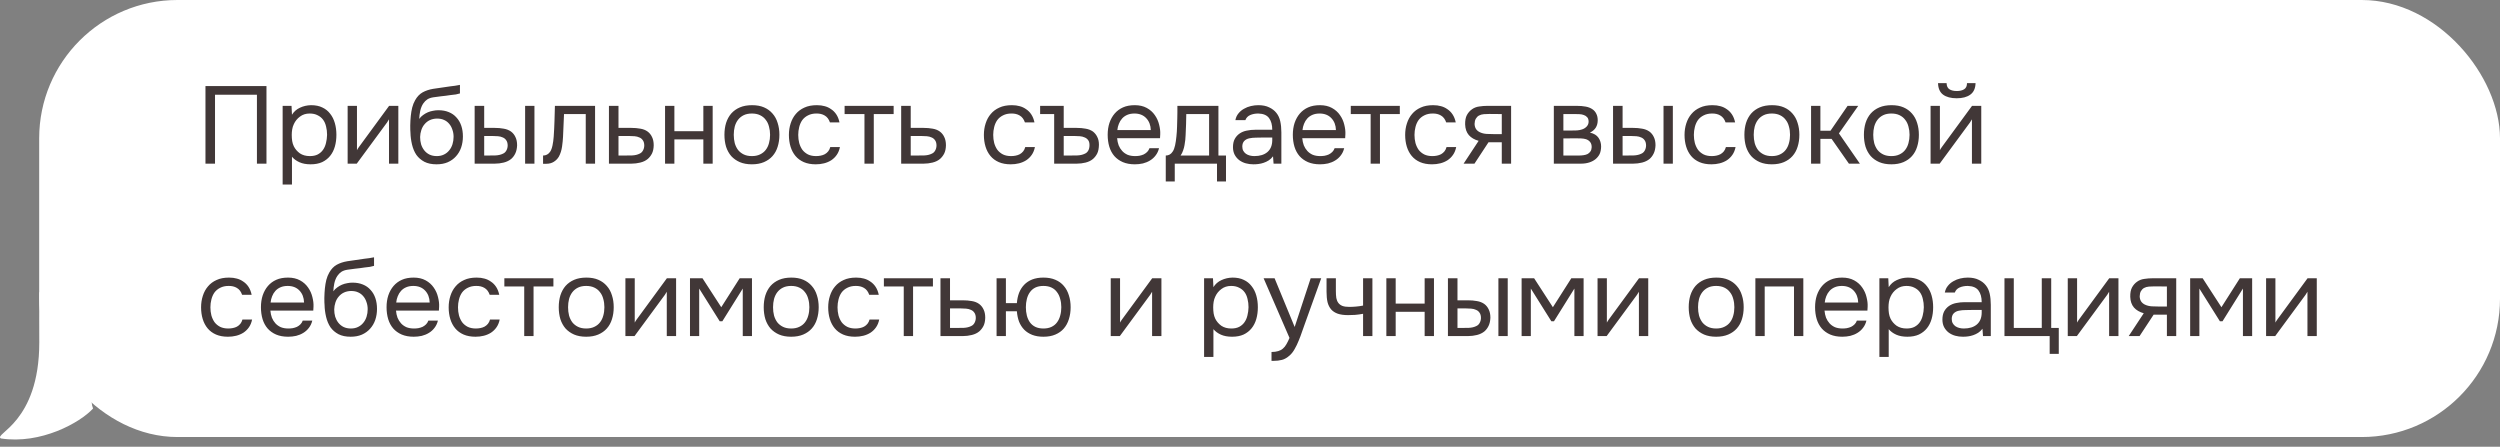 <?xml version="1.0" encoding="UTF-8"?> <svg xmlns="http://www.w3.org/2000/svg" width="319" height="57" viewBox="0 0 319 57" fill="none"><rect x="0" y="0" width="319" height="57" fill="#808080" stroke="none"/><path d="M0.11 55.946C5.209 56.73 10.242 53.923 11.876 52.125C10.191 48.109 20.59 38.354 13.727 38.353C12.14 38.353 10.784 34.196 5.013 37.317C4.992 38.579 5.013 42.946 5.013 43.69C5.013 53.984 -0.87 55.354 0.11 55.946Z" fill="white"></path><rect x="5" width="314" height="55.765" rx="17.648" fill="white"></rect><path d="M34.002 20.883H32.784V12.091H27.436V20.883H26.218V10.985H34.002V20.883ZM37.255 23.543H36.065V13.505H37.199L37.255 14.639C37.507 14.237 37.847 13.939 38.277 13.743C38.715 13.537 39.187 13.43 39.691 13.421C40.26 13.421 40.741 13.519 41.133 13.715C41.534 13.901 41.865 14.167 42.127 14.513C42.397 14.849 42.598 15.25 42.729 15.717C42.859 16.174 42.925 16.669 42.925 17.201C42.925 17.742 42.859 18.241 42.729 18.699C42.598 19.156 42.397 19.553 42.127 19.889C41.856 20.225 41.515 20.491 41.105 20.687C40.694 20.873 40.204 20.967 39.635 20.967C39.075 20.967 38.599 20.878 38.207 20.701C37.815 20.523 37.497 20.29 37.255 20.001V23.543ZM39.537 19.917C39.938 19.917 40.274 19.847 40.545 19.707C40.825 19.557 41.049 19.361 41.217 19.119C41.394 18.867 41.52 18.577 41.595 18.251C41.679 17.924 41.725 17.574 41.735 17.201C41.735 16.827 41.693 16.477 41.609 16.151C41.534 15.815 41.408 15.525 41.231 15.283C41.053 15.04 40.82 14.849 40.531 14.709C40.251 14.559 39.91 14.485 39.509 14.485C39.033 14.485 38.622 14.615 38.277 14.877C37.931 15.129 37.67 15.451 37.493 15.843C37.39 16.057 37.32 16.281 37.283 16.515C37.245 16.739 37.227 16.972 37.227 17.215C37.227 17.495 37.245 17.756 37.283 17.999C37.32 18.232 37.39 18.456 37.493 18.671C37.67 19.025 37.927 19.324 38.263 19.567C38.608 19.8 39.033 19.917 39.537 19.917ZM45.521 20.883H44.359V13.505H45.549V19.161C45.614 19.03 45.703 18.89 45.815 18.741C45.927 18.582 46.016 18.461 46.081 18.377L49.651 13.505H50.827V20.883H49.637V15.227C49.562 15.367 49.478 15.502 49.385 15.633C49.301 15.754 49.222 15.861 49.147 15.955L45.521 20.883ZM53.495 15.171C53.635 14.975 53.798 14.811 53.985 14.681C54.172 14.541 54.372 14.424 54.587 14.331C54.811 14.237 55.035 14.172 55.259 14.135C55.492 14.088 55.716 14.065 55.931 14.065C56.435 14.065 56.878 14.144 57.261 14.303C57.653 14.461 57.98 14.69 58.241 14.989C58.512 15.278 58.717 15.628 58.857 16.039C58.997 16.449 59.067 16.907 59.067 17.411C59.067 17.915 58.992 18.386 58.843 18.825C58.694 19.254 58.474 19.627 58.185 19.945C57.905 20.262 57.555 20.514 57.135 20.701C56.724 20.878 56.248 20.967 55.707 20.967C55.091 20.967 54.573 20.859 54.153 20.645C53.733 20.421 53.392 20.127 53.131 19.763C52.879 19.389 52.692 18.946 52.571 18.433C52.45 17.919 52.384 17.415 52.375 16.921C52.356 16.771 52.347 16.473 52.347 16.025C52.356 15.567 52.38 15.157 52.417 14.793C52.454 14.419 52.515 14.06 52.599 13.715C52.692 13.36 52.818 13.047 52.977 12.777C53.229 12.329 53.546 11.997 53.929 11.783C54.321 11.568 54.769 11.419 55.273 11.335C55.432 11.307 55.786 11.255 56.337 11.181C56.897 11.097 57.28 11.041 57.485 11.013C57.662 10.994 57.854 10.971 58.059 10.943C58.274 10.905 58.484 10.868 58.689 10.831V11.923C58.549 11.969 58.376 12.011 58.171 12.049C57.966 12.077 57.732 12.105 57.471 12.133C57.284 12.161 57.088 12.189 56.883 12.217C56.687 12.235 56.482 12.259 56.267 12.287C56.062 12.305 55.744 12.347 55.315 12.413C54.998 12.459 54.736 12.548 54.531 12.679C54.335 12.809 54.162 12.982 54.013 13.197C53.836 13.458 53.705 13.775 53.621 14.149C53.546 14.513 53.504 14.853 53.495 15.171ZM55.735 19.917C56.08 19.917 56.384 19.851 56.645 19.721C56.916 19.59 57.14 19.413 57.317 19.189C57.504 18.965 57.644 18.703 57.737 18.405C57.83 18.106 57.877 17.789 57.877 17.453C57.877 17.126 57.826 16.823 57.723 16.543C57.63 16.253 57.494 16.006 57.317 15.801C57.14 15.586 56.925 15.423 56.673 15.311C56.421 15.189 56.113 15.129 55.749 15.129C55.413 15.138 55.114 15.203 54.853 15.325C54.592 15.446 54.368 15.619 54.181 15.843C53.994 16.057 53.854 16.309 53.761 16.599C53.668 16.879 53.616 17.173 53.607 17.481C53.607 17.807 53.649 18.12 53.733 18.419C53.826 18.708 53.962 18.965 54.139 19.189C54.316 19.413 54.536 19.59 54.797 19.721C55.068 19.851 55.38 19.917 55.735 19.917ZM60.565 13.505H61.783V16.319H63.113C63.533 16.319 63.916 16.351 64.261 16.417C64.616 16.473 64.929 16.594 65.199 16.781C65.451 16.967 65.643 17.205 65.773 17.495C65.913 17.775 65.983 18.125 65.983 18.545C65.965 18.965 65.885 19.315 65.745 19.595C65.615 19.865 65.442 20.094 65.227 20.281C64.966 20.495 64.649 20.649 64.275 20.743C63.902 20.836 63.519 20.883 63.127 20.883H60.565V13.505ZM67.005 20.883V13.505H68.195V20.883H67.005ZM62.175 19.847C62.53 19.847 62.885 19.842 63.239 19.833C63.603 19.814 63.916 19.739 64.177 19.609C64.355 19.534 64.495 19.408 64.597 19.231C64.709 19.044 64.77 18.829 64.779 18.587C64.779 18.297 64.719 18.069 64.597 17.901C64.485 17.733 64.336 17.611 64.149 17.537C63.972 17.453 63.771 17.401 63.547 17.383C63.323 17.364 63.104 17.355 62.889 17.355H61.783V19.847H62.175ZM70.653 17.425C70.7 16.753 70.733 16.099 70.751 15.465C70.779 14.83 70.798 14.177 70.807 13.505H75.931V20.883H74.741V14.555H71.969L71.843 17.453C71.825 17.826 71.783 18.246 71.717 18.713C71.652 19.179 71.517 19.604 71.311 19.987C71.153 20.257 70.938 20.477 70.667 20.645C70.397 20.813 70.084 20.897 69.729 20.897H69.295V19.847C69.669 19.847 69.967 19.688 70.191 19.371C70.322 19.184 70.425 18.913 70.499 18.559C70.574 18.204 70.625 17.826 70.653 17.425ZM77.701 13.505H78.919V16.319H80.543C80.963 16.319 81.351 16.351 81.705 16.417C82.06 16.473 82.368 16.594 82.629 16.781C82.881 16.967 83.073 17.205 83.203 17.495C83.343 17.775 83.413 18.125 83.413 18.545C83.404 18.965 83.329 19.315 83.189 19.595C83.049 19.865 82.872 20.094 82.657 20.281C82.405 20.495 82.088 20.649 81.705 20.743C81.332 20.836 80.949 20.883 80.557 20.883H77.701V13.505ZM79.619 19.847C79.974 19.847 80.329 19.842 80.683 19.833C81.038 19.814 81.346 19.739 81.607 19.609C81.785 19.534 81.925 19.408 82.027 19.231C82.139 19.044 82.2 18.829 82.209 18.587C82.209 18.297 82.149 18.069 82.027 17.901C81.915 17.733 81.766 17.611 81.579 17.537C81.402 17.453 81.201 17.401 80.977 17.383C80.753 17.364 80.534 17.355 80.319 17.355H78.919V19.847H79.619ZM84.861 20.883V13.505H86.051V16.739H89.747V13.505H90.937V20.883H89.747V17.789H86.051V20.883H84.861ZM95.966 13.421C96.554 13.421 97.063 13.514 97.492 13.701C97.921 13.887 98.281 14.149 98.57 14.485C98.869 14.821 99.088 15.222 99.228 15.689C99.377 16.146 99.452 16.65 99.452 17.201C99.452 17.751 99.377 18.26 99.228 18.727C99.088 19.184 98.869 19.581 98.57 19.917C98.281 20.243 97.917 20.5 97.478 20.687C97.039 20.873 96.526 20.967 95.938 20.967C95.35 20.967 94.837 20.873 94.398 20.687C93.969 20.5 93.605 20.243 93.306 19.917C93.017 19.581 92.797 19.184 92.648 18.727C92.508 18.26 92.438 17.751 92.438 17.201C92.438 16.65 92.508 16.146 92.648 15.689C92.797 15.222 93.017 14.821 93.306 14.485C93.605 14.149 93.973 13.887 94.412 13.701C94.851 13.514 95.369 13.421 95.966 13.421ZM95.938 19.917C96.339 19.917 96.685 19.847 96.974 19.707C97.273 19.567 97.515 19.375 97.702 19.133C97.898 18.881 98.038 18.591 98.122 18.265C98.215 17.938 98.262 17.583 98.262 17.201C98.262 16.827 98.215 16.477 98.122 16.151C98.038 15.815 97.898 15.525 97.702 15.283C97.515 15.031 97.273 14.835 96.974 14.695C96.685 14.555 96.339 14.485 95.938 14.485C95.537 14.485 95.191 14.555 94.902 14.695C94.613 14.835 94.37 15.031 94.174 15.283C93.987 15.525 93.847 15.815 93.754 16.151C93.67 16.477 93.628 16.827 93.628 17.201C93.628 17.583 93.67 17.938 93.754 18.265C93.847 18.591 93.987 18.881 94.174 19.133C94.37 19.375 94.613 19.567 94.902 19.707C95.191 19.847 95.537 19.917 95.938 19.917ZM104.094 20.967C103.506 20.967 102.998 20.873 102.568 20.687C102.139 20.5 101.784 20.239 101.504 19.903C101.224 19.567 101.014 19.17 100.874 18.713C100.734 18.255 100.664 17.756 100.664 17.215C100.664 16.692 100.739 16.202 100.888 15.745C101.038 15.278 101.257 14.877 101.546 14.541C101.836 14.195 102.2 13.925 102.638 13.729C103.077 13.523 103.609 13.421 104.234 13.421C104.608 13.421 104.939 13.463 105.228 13.547C105.518 13.621 105.788 13.747 106.04 13.925C106.302 14.093 106.526 14.317 106.712 14.597C106.899 14.877 107.034 15.217 107.118 15.619H105.9C105.76 15.208 105.536 14.914 105.228 14.737C104.93 14.559 104.575 14.475 104.164 14.485C103.763 14.485 103.408 14.564 103.1 14.723C102.802 14.872 102.559 15.073 102.372 15.325C102.195 15.577 102.064 15.871 101.98 16.207C101.896 16.533 101.854 16.869 101.854 17.215C101.854 17.579 101.896 17.924 101.98 18.251C102.074 18.577 102.209 18.867 102.386 19.119C102.573 19.361 102.811 19.557 103.1 19.707C103.39 19.847 103.735 19.917 104.136 19.917C104.332 19.917 104.524 19.898 104.71 19.861C104.906 19.823 105.084 19.763 105.242 19.679C105.41 19.585 105.555 19.464 105.676 19.315C105.798 19.165 105.886 18.983 105.942 18.769H107.174C107.1 19.151 106.964 19.483 106.768 19.763C106.582 20.033 106.348 20.262 106.068 20.449C105.788 20.626 105.48 20.757 105.144 20.841C104.808 20.925 104.458 20.967 104.094 20.967ZM114.029 13.505V14.555H111.495V20.883H110.305V14.555H107.771V13.505H114.029ZM114.99 13.505H116.208V16.319H117.832C118.252 16.319 118.64 16.351 118.994 16.417C119.349 16.473 119.657 16.594 119.918 16.781C120.17 16.967 120.362 17.205 120.492 17.495C120.632 17.775 120.702 18.125 120.702 18.545C120.693 18.965 120.618 19.315 120.478 19.595C120.338 19.865 120.161 20.094 119.946 20.281C119.694 20.495 119.377 20.649 118.994 20.743C118.621 20.836 118.238 20.883 117.846 20.883H114.99V13.505ZM116.908 19.847C117.263 19.847 117.618 19.842 117.972 19.833C118.327 19.814 118.635 19.739 118.896 19.609C119.074 19.534 119.214 19.408 119.316 19.231C119.428 19.044 119.489 18.829 119.498 18.587C119.498 18.297 119.438 18.069 119.316 17.901C119.204 17.733 119.055 17.611 118.868 17.537C118.691 17.453 118.49 17.401 118.266 17.383C118.042 17.364 117.823 17.355 117.608 17.355H116.208V19.847H116.908ZM128.974 20.967C128.386 20.967 127.877 20.873 127.448 20.687C127.018 20.5 126.664 20.239 126.384 19.903C126.104 19.567 125.894 19.17 125.754 18.713C125.614 18.255 125.544 17.756 125.544 17.215C125.544 16.692 125.618 16.202 125.768 15.745C125.917 15.278 126.136 14.877 126.426 14.541C126.715 14.195 127.079 13.925 127.518 13.729C127.956 13.523 128.488 13.421 129.114 13.421C129.487 13.421 129.818 13.463 130.108 13.547C130.397 13.621 130.668 13.747 130.92 13.925C131.181 14.093 131.405 14.317 131.592 14.597C131.778 14.877 131.914 15.217 131.998 15.619H130.78C130.64 15.208 130.416 14.914 130.108 14.737C129.809 14.559 129.454 14.475 129.044 14.485C128.642 14.485 128.288 14.564 127.98 14.723C127.681 14.872 127.438 15.073 127.252 15.325C127.074 15.577 126.944 15.871 126.86 16.207C126.776 16.533 126.734 16.869 126.734 17.215C126.734 17.579 126.776 17.924 126.86 18.251C126.953 18.577 127.088 18.867 127.266 19.119C127.452 19.361 127.69 19.557 127.98 19.707C128.269 19.847 128.614 19.917 129.016 19.917C129.212 19.917 129.403 19.898 129.59 19.861C129.786 19.823 129.963 19.763 130.122 19.679C130.29 19.585 130.434 19.464 130.556 19.315C130.677 19.165 130.766 18.983 130.822 18.769H132.054C131.979 19.151 131.844 19.483 131.648 19.763C131.461 20.033 131.228 20.262 130.948 20.449C130.668 20.626 130.36 20.757 130.024 20.841C129.688 20.925 129.338 20.967 128.974 20.967ZM134.512 14.555H132.72V13.505H135.73V16.319H137.368C137.788 16.319 138.17 16.351 138.516 16.417C138.87 16.473 139.183 16.594 139.454 16.781C139.696 16.967 139.883 17.201 140.014 17.481C140.154 17.751 140.224 18.083 140.224 18.475C140.214 18.941 140.14 19.315 140 19.595C139.86 19.865 139.682 20.094 139.468 20.281C139.216 20.495 138.903 20.649 138.53 20.743C138.156 20.836 137.774 20.883 137.382 20.883H134.512V14.555ZM136.43 19.847C136.784 19.847 137.139 19.842 137.494 19.833C137.858 19.814 138.17 19.739 138.432 19.609C138.609 19.534 138.749 19.408 138.852 19.231C138.964 19.044 139.02 18.806 139.02 18.517C139.02 18.246 138.964 18.036 138.852 17.887C138.74 17.728 138.59 17.611 138.404 17.537C138.226 17.453 138.026 17.401 137.802 17.383C137.578 17.364 137.358 17.355 137.144 17.355H135.73V19.847H136.43ZM142.544 17.635C142.572 17.961 142.637 18.265 142.74 18.545C142.852 18.815 143.001 19.053 143.188 19.259C143.374 19.464 143.603 19.627 143.874 19.749C144.154 19.861 144.476 19.917 144.84 19.917C145.017 19.917 145.199 19.903 145.386 19.875C145.582 19.837 145.764 19.781 145.932 19.707C146.1 19.623 146.249 19.515 146.38 19.385C146.51 19.254 146.608 19.095 146.674 18.909H147.892C147.808 19.263 147.663 19.571 147.458 19.833C147.262 20.094 147.024 20.309 146.744 20.477C146.473 20.645 146.17 20.771 145.834 20.855C145.498 20.929 145.157 20.967 144.812 20.967C144.224 20.967 143.71 20.873 143.272 20.687C142.842 20.5 142.483 20.243 142.194 19.917C141.904 19.581 141.69 19.184 141.55 18.727C141.41 18.26 141.34 17.751 141.34 17.201C141.34 16.65 141.414 16.146 141.564 15.689C141.722 15.222 141.946 14.821 142.236 14.485C142.525 14.149 142.88 13.887 143.3 13.701C143.72 13.514 144.219 13.421 144.798 13.421C145.386 13.421 145.894 13.537 146.324 13.771C146.753 14.004 147.098 14.312 147.36 14.695C147.621 15.068 147.803 15.474 147.906 15.913C148.018 16.351 148.064 16.757 148.046 17.131C148.046 17.215 148.041 17.299 148.032 17.383C148.032 17.467 148.027 17.551 148.018 17.635H142.544ZM146.842 16.599C146.823 15.973 146.627 15.465 146.254 15.073C145.88 14.681 145.381 14.485 144.756 14.485C144.41 14.485 144.107 14.541 143.846 14.653C143.584 14.765 143.365 14.919 143.188 15.115C143.01 15.311 142.87 15.539 142.768 15.801C142.665 16.053 142.6 16.319 142.572 16.599H146.842ZM150.221 15.129C150.23 14.858 150.235 14.587 150.235 14.317C150.235 14.046 150.235 13.775 150.235 13.505H155.471V19.847H156.437V23.151H155.289V20.883H149.899V23.151H148.751V19.847C149.124 19.847 149.418 19.679 149.633 19.343C149.764 19.156 149.866 18.89 149.941 18.545C150.016 18.19 150.072 17.817 150.109 17.425C150.156 16.995 150.184 16.571 150.193 16.151C150.212 15.721 150.221 15.381 150.221 15.129ZM154.281 14.555H151.369C151.36 14.947 151.35 15.385 151.341 15.871C151.332 16.356 151.313 16.809 151.285 17.229C151.276 17.415 151.262 17.621 151.243 17.845C151.224 18.059 151.192 18.283 151.145 18.517C151.108 18.741 151.047 18.969 150.963 19.203C150.888 19.436 150.781 19.651 150.641 19.847H154.281V14.555ZM162.438 19.945C162.279 20.159 162.097 20.332 161.892 20.463C161.686 20.593 161.472 20.696 161.248 20.771C161.033 20.845 160.814 20.897 160.59 20.925C160.375 20.953 160.16 20.967 159.946 20.967C159.6 20.967 159.274 20.925 158.966 20.841C158.658 20.757 158.378 20.621 158.126 20.435C157.883 20.248 157.687 20.015 157.538 19.735C157.398 19.455 157.328 19.137 157.328 18.783C157.328 18.363 157.402 18.013 157.552 17.733C157.71 17.443 157.92 17.21 158.182 17.033C158.443 16.855 158.742 16.734 159.078 16.669C159.423 16.594 159.787 16.557 160.17 16.557H162.34C162.34 15.931 162.204 15.437 161.934 15.073C161.663 14.699 161.206 14.503 160.562 14.485C160.17 14.485 159.824 14.55 159.526 14.681C159.227 14.811 159.022 15.026 158.91 15.325H157.636C157.701 14.989 157.832 14.704 158.028 14.471C158.224 14.228 158.457 14.032 158.728 13.883C158.998 13.724 159.292 13.607 159.61 13.533C159.927 13.458 160.244 13.421 160.562 13.421C161.112 13.421 161.574 13.514 161.948 13.701C162.33 13.878 162.638 14.116 162.872 14.415C163.105 14.704 163.268 15.059 163.362 15.479C163.455 15.899 163.502 16.37 163.502 16.893V20.883H162.508L162.438 19.945ZM161.038 17.551C160.814 17.551 160.552 17.555 160.254 17.565C159.964 17.565 159.684 17.593 159.414 17.649C159.143 17.705 158.924 17.821 158.756 17.999C158.597 18.176 158.518 18.409 158.518 18.699C158.518 18.913 158.56 19.095 158.644 19.245C158.728 19.394 158.84 19.52 158.98 19.623C159.129 19.725 159.297 19.8 159.484 19.847C159.67 19.893 159.862 19.917 160.058 19.917C160.758 19.917 161.308 19.749 161.71 19.413C162.12 19.067 162.33 18.568 162.34 17.915V17.551H161.038ZM166.169 17.635C166.197 17.961 166.263 18.265 166.365 18.545C166.477 18.815 166.627 19.053 166.813 19.259C167 19.464 167.229 19.627 167.499 19.749C167.779 19.861 168.101 19.917 168.465 19.917C168.643 19.917 168.825 19.903 169.011 19.875C169.207 19.837 169.389 19.781 169.557 19.707C169.725 19.623 169.875 19.515 170.005 19.385C170.136 19.254 170.234 19.095 170.299 18.909H171.517C171.433 19.263 171.289 19.571 171.083 19.833C170.887 20.094 170.649 20.309 170.369 20.477C170.099 20.645 169.795 20.771 169.459 20.855C169.123 20.929 168.783 20.967 168.437 20.967C167.849 20.967 167.336 20.873 166.897 20.687C166.468 20.5 166.109 20.243 165.819 19.917C165.53 19.581 165.315 19.184 165.175 18.727C165.035 18.26 164.965 17.751 164.965 17.201C164.965 16.65 165.04 16.146 165.189 15.689C165.348 15.222 165.572 14.821 165.861 14.485C166.151 14.149 166.505 13.887 166.925 13.701C167.345 13.514 167.845 13.421 168.423 13.421C169.011 13.421 169.52 13.537 169.949 13.771C170.379 14.004 170.724 14.312 170.985 14.695C171.247 15.068 171.429 15.474 171.531 15.913C171.643 16.351 171.69 16.757 171.671 17.131C171.671 17.215 171.667 17.299 171.657 17.383C171.657 17.467 171.653 17.551 171.643 17.635H166.169ZM170.467 16.599C170.449 15.973 170.253 15.465 169.879 15.073C169.506 14.681 169.007 14.485 168.381 14.485C168.036 14.485 167.733 14.541 167.471 14.653C167.21 14.765 166.991 14.919 166.813 15.115C166.636 15.311 166.496 15.539 166.393 15.801C166.291 16.053 166.225 16.319 166.197 16.599H170.467ZM178.617 13.505V14.555H176.083V20.883H174.893V14.555H172.359V13.505H178.617ZM182.729 20.967C182.141 20.967 181.632 20.873 181.203 20.687C180.773 20.5 180.419 20.239 180.139 19.903C179.859 19.567 179.649 19.17 179.509 18.713C179.369 18.255 179.299 17.756 179.299 17.215C179.299 16.692 179.373 16.202 179.523 15.745C179.672 15.278 179.891 14.877 180.181 14.541C180.47 14.195 180.834 13.925 181.273 13.729C181.711 13.523 182.243 13.421 182.869 13.421C183.242 13.421 183.573 13.463 183.863 13.547C184.152 13.621 184.423 13.747 184.675 13.925C184.936 14.093 185.16 14.317 185.347 14.597C185.533 14.877 185.669 15.217 185.753 15.619H184.535C184.395 15.208 184.171 14.914 183.863 14.737C183.564 14.559 183.209 14.475 182.799 14.485C182.397 14.485 182.043 14.564 181.735 14.723C181.436 14.872 181.193 15.073 181.007 15.325C180.829 15.577 180.699 15.871 180.615 16.207C180.531 16.533 180.489 16.869 180.489 17.215C180.489 17.579 180.531 17.924 180.615 18.251C180.708 18.577 180.843 18.867 181.021 19.119C181.207 19.361 181.445 19.557 181.735 19.707C182.024 19.847 182.369 19.917 182.771 19.917C182.967 19.917 183.158 19.898 183.345 19.861C183.541 19.823 183.718 19.763 183.877 19.679C184.045 19.585 184.189 19.464 184.311 19.315C184.432 19.165 184.521 18.983 184.577 18.769H185.809C185.734 19.151 185.599 19.483 185.403 19.763C185.216 20.033 184.983 20.262 184.703 20.449C184.423 20.626 184.115 20.757 183.779 20.841C183.443 20.925 183.093 20.967 182.729 20.967ZM192.817 20.883H191.627V18.153H189.933L188.141 20.883H186.755L188.673 17.971C188.141 17.821 187.726 17.579 187.427 17.243C187.128 16.897 186.97 16.44 186.951 15.871C186.942 15.376 187.016 14.979 187.175 14.681C187.343 14.373 187.562 14.125 187.833 13.939C188.094 13.752 188.398 13.635 188.743 13.589C189.088 13.533 189.457 13.505 189.849 13.505H192.817V20.883ZM191.627 14.555L190.045 14.541C189.812 14.541 189.574 14.55 189.331 14.569C189.098 14.587 188.888 14.648 188.701 14.751C188.542 14.844 188.412 14.979 188.309 15.157C188.216 15.325 188.164 15.544 188.155 15.815C188.164 16.067 188.225 16.281 188.337 16.459C188.449 16.627 188.608 16.762 188.813 16.865C189.084 16.995 189.382 17.07 189.709 17.089C190.045 17.107 190.39 17.117 190.745 17.117H191.627V14.555ZM198.269 13.505H201.125C201.601 13.505 202.007 13.537 202.343 13.603C202.688 13.668 202.978 13.785 203.211 13.953C203.416 14.093 203.575 14.279 203.687 14.513C203.808 14.746 203.869 15.021 203.869 15.339C203.869 16.076 203.538 16.603 202.875 16.921C203.379 17.033 203.743 17.252 203.967 17.579C204.191 17.905 204.303 18.279 204.303 18.699C204.294 19.091 204.228 19.413 204.107 19.665C203.986 19.907 203.813 20.122 203.589 20.309C203.374 20.486 203.108 20.626 202.791 20.729C202.474 20.831 202.114 20.883 201.713 20.883H198.269V13.505ZM199.487 14.555V16.655H200.509C200.742 16.655 200.98 16.65 201.223 16.641C201.466 16.622 201.68 16.58 201.867 16.515C202.1 16.44 202.296 16.319 202.455 16.151C202.614 15.983 202.698 15.782 202.707 15.549C202.707 15.278 202.646 15.082 202.525 14.961C202.413 14.83 202.273 14.737 202.105 14.681C201.937 14.615 201.755 14.578 201.559 14.569C201.363 14.559 201.181 14.555 201.013 14.555H199.487ZM199.487 19.847H201.433C201.648 19.847 201.853 19.833 202.049 19.805C202.254 19.777 202.432 19.725 202.581 19.651C202.73 19.567 202.852 19.455 202.945 19.315C203.038 19.175 203.09 18.997 203.099 18.783C203.099 18.503 203.034 18.283 202.903 18.125C202.772 17.957 202.595 17.835 202.371 17.761C202.184 17.705 201.974 17.672 201.741 17.663C201.508 17.653 201.265 17.649 201.013 17.649L199.487 17.663V19.847ZM205.825 13.505H207.043V16.319H208.373C208.793 16.319 209.176 16.351 209.521 16.417C209.876 16.473 210.188 16.594 210.459 16.781C210.711 16.967 210.902 17.205 211.033 17.495C211.173 17.775 211.243 18.125 211.243 18.545C211.224 18.965 211.145 19.315 211.005 19.595C210.874 19.865 210.702 20.094 210.487 20.281C210.226 20.495 209.908 20.649 209.535 20.743C209.162 20.836 208.779 20.883 208.387 20.883H205.825V13.505ZM212.265 20.883V13.505H213.455V20.883H212.265ZM207.435 19.847C207.79 19.847 208.144 19.842 208.499 19.833C208.863 19.814 209.176 19.739 209.437 19.609C209.614 19.534 209.754 19.408 209.857 19.231C209.969 19.044 210.03 18.829 210.039 18.587C210.039 18.297 209.978 18.069 209.857 17.901C209.745 17.733 209.596 17.611 209.409 17.537C209.232 17.453 209.031 17.401 208.807 17.383C208.583 17.364 208.364 17.355 208.149 17.355H207.043V19.847H207.435ZM218.377 20.967C217.789 20.967 217.28 20.873 216.851 20.687C216.422 20.5 216.067 20.239 215.787 19.903C215.507 19.567 215.297 19.17 215.157 18.713C215.017 18.255 214.947 17.756 214.947 17.215C214.947 16.692 215.022 16.202 215.171 15.745C215.32 15.278 215.54 14.877 215.829 14.541C216.118 14.195 216.482 13.925 216.921 13.729C217.36 13.523 217.892 13.421 218.517 13.421C218.89 13.421 219.222 13.463 219.511 13.547C219.8 13.621 220.071 13.747 220.323 13.925C220.584 14.093 220.808 14.317 220.995 14.597C221.182 14.877 221.317 15.217 221.401 15.619H220.183C220.043 15.208 219.819 14.914 219.511 14.737C219.212 14.559 218.858 14.475 218.447 14.485C218.046 14.485 217.691 14.564 217.383 14.723C217.084 14.872 216.842 15.073 216.655 15.325C216.478 15.577 216.347 15.871 216.263 16.207C216.179 16.533 216.137 16.869 216.137 17.215C216.137 17.579 216.179 17.924 216.263 18.251C216.356 18.577 216.492 18.867 216.669 19.119C216.856 19.361 217.094 19.557 217.383 19.707C217.672 19.847 218.018 19.917 218.419 19.917C218.615 19.917 218.806 19.898 218.993 19.861C219.189 19.823 219.366 19.763 219.525 19.679C219.693 19.585 219.838 19.464 219.959 19.315C220.08 19.165 220.169 18.983 220.225 18.769H221.457C221.382 19.151 221.247 19.483 221.051 19.763C220.864 20.033 220.631 20.262 220.351 20.449C220.071 20.626 219.763 20.757 219.427 20.841C219.091 20.925 218.741 20.967 218.377 20.967ZM226.113 13.421C226.701 13.421 227.21 13.514 227.639 13.701C228.069 13.887 228.428 14.149 228.717 14.485C229.016 14.821 229.235 15.222 229.375 15.689C229.525 16.146 229.599 16.65 229.599 17.201C229.599 17.751 229.525 18.26 229.375 18.727C229.235 19.184 229.016 19.581 228.717 19.917C228.428 20.243 228.064 20.5 227.625 20.687C227.187 20.873 226.673 20.967 226.085 20.967C225.497 20.967 224.984 20.873 224.545 20.687C224.116 20.5 223.752 20.243 223.453 19.917C223.164 19.581 222.945 19.184 222.795 18.727C222.655 18.26 222.585 17.751 222.585 17.201C222.585 16.65 222.655 16.146 222.795 15.689C222.945 15.222 223.164 14.821 223.453 14.485C223.752 14.149 224.121 13.887 224.559 13.701C224.998 13.514 225.516 13.421 226.113 13.421ZM226.085 19.917C226.487 19.917 226.832 19.847 227.121 19.707C227.42 19.567 227.663 19.375 227.849 19.133C228.045 18.881 228.185 18.591 228.269 18.265C228.363 17.938 228.409 17.583 228.409 17.201C228.409 16.827 228.363 16.477 228.269 16.151C228.185 15.815 228.045 15.525 227.849 15.283C227.663 15.031 227.42 14.835 227.121 14.695C226.832 14.555 226.487 14.485 226.085 14.485C225.684 14.485 225.339 14.555 225.049 14.695C224.76 14.835 224.517 15.031 224.321 15.283C224.135 15.525 223.995 15.815 223.901 16.151C223.817 16.477 223.775 16.827 223.775 17.201C223.775 17.583 223.817 17.938 223.901 18.265C223.995 18.591 224.135 18.881 224.321 19.133C224.517 19.375 224.76 19.567 225.049 19.707C225.339 19.847 225.684 19.917 226.085 19.917ZM231.092 20.883V13.505H232.282V16.683H233.57L235.754 13.505H237.112L234.648 17.019L237.322 20.883H235.922L233.71 17.719H232.282V20.883H231.092ZM241.363 13.421C241.951 13.421 242.459 13.514 242.889 13.701C243.318 13.887 243.677 14.149 243.967 14.485C244.265 14.821 244.485 15.222 244.625 15.689C244.774 16.146 244.849 16.65 244.849 17.201C244.849 17.751 244.774 18.26 244.625 18.727C244.485 19.184 244.265 19.581 243.967 19.917C243.677 20.243 243.313 20.5 242.875 20.687C242.436 20.873 241.923 20.967 241.335 20.967C240.747 20.967 240.233 20.873 239.795 20.687C239.365 20.5 239.001 20.243 238.703 19.917C238.413 19.581 238.194 19.184 238.045 18.727C237.905 18.26 237.835 17.751 237.835 17.201C237.835 16.65 237.905 16.146 238.045 15.689C238.194 15.222 238.413 14.821 238.703 14.485C239.001 14.149 239.37 13.887 239.809 13.701C240.247 13.514 240.765 13.421 241.363 13.421ZM241.335 19.917C241.736 19.917 242.081 19.847 242.371 19.707C242.669 19.567 242.912 19.375 243.099 19.133C243.295 18.881 243.435 18.591 243.519 18.265C243.612 17.938 243.659 17.583 243.659 17.201C243.659 16.827 243.612 16.477 243.519 16.151C243.435 15.815 243.295 15.525 243.099 15.283C242.912 15.031 242.669 14.835 242.371 14.695C242.081 14.555 241.736 14.485 241.335 14.485C240.933 14.485 240.588 14.555 240.299 14.695C240.009 14.835 239.767 15.031 239.571 15.283C239.384 15.525 239.244 15.815 239.151 16.151C239.067 16.477 239.025 16.827 239.025 17.201C239.025 17.583 239.067 17.938 239.151 18.265C239.244 18.591 239.384 18.881 239.571 19.133C239.767 19.375 240.009 19.567 240.299 19.707C240.588 19.847 240.933 19.917 241.335 19.917ZM249.687 11.615C250.079 11.615 250.391 11.54 250.625 11.391C250.867 11.241 250.989 10.98 250.989 10.607H252.081C252.062 11.279 251.838 11.769 251.409 12.077C250.989 12.385 250.41 12.539 249.673 12.539C248.935 12.539 248.357 12.385 247.937 12.077C247.526 11.769 247.311 11.279 247.293 10.607H248.385C248.394 10.98 248.515 11.241 248.749 11.391C248.982 11.54 249.295 11.615 249.687 11.615ZM247.503 20.883H246.341V13.505H247.531V19.161C247.596 19.03 247.685 18.89 247.797 18.741C247.909 18.582 247.997 18.461 248.063 18.377L251.633 13.505H252.809V20.883H251.619V15.227C251.544 15.367 251.46 15.502 251.367 15.633C251.283 15.754 251.203 15.861 251.129 15.955L247.503 20.883ZM29.088 42.967C28.5 42.967 27.991 42.873 27.562 42.687C27.133 42.5 26.778 42.239 26.498 41.903C26.218 41.567 26.008 41.17 25.868 40.713C25.728 40.255 25.658 39.756 25.658 39.215C25.658 38.692 25.733 38.202 25.882 37.745C26.031 37.278 26.251 36.877 26.54 36.541C26.829 36.195 27.193 35.925 27.632 35.729C28.071 35.523 28.603 35.421 29.228 35.421C29.601 35.421 29.933 35.463 30.222 35.547C30.511 35.621 30.782 35.747 31.034 35.925C31.295 36.093 31.519 36.317 31.706 36.597C31.893 36.877 32.028 37.217 32.112 37.619H30.894C30.754 37.208 30.53 36.914 30.222 36.737C29.923 36.559 29.569 36.475 29.158 36.485C28.757 36.485 28.402 36.564 28.094 36.723C27.795 36.872 27.553 37.073 27.366 37.325C27.189 37.577 27.058 37.871 26.974 38.207C26.89 38.533 26.848 38.869 26.848 39.215C26.848 39.579 26.89 39.924 26.974 40.251C27.067 40.577 27.203 40.867 27.38 41.119C27.567 41.361 27.805 41.557 28.094 41.707C28.383 41.847 28.729 41.917 29.13 41.917C29.326 41.917 29.517 41.898 29.704 41.861C29.9 41.823 30.077 41.763 30.236 41.679C30.404 41.585 30.549 41.464 30.67 41.315C30.791 41.165 30.88 40.983 30.936 40.769H32.168C32.093 41.151 31.958 41.483 31.762 41.763C31.575 42.033 31.342 42.262 31.062 42.449C30.782 42.626 30.474 42.757 30.138 42.841C29.802 42.925 29.452 42.967 29.088 42.967ZM34.5 39.635C34.528 39.961 34.594 40.265 34.696 40.545C34.808 40.815 34.958 41.053 35.144 41.259C35.331 41.464 35.56 41.627 35.83 41.749C36.11 41.861 36.432 41.917 36.796 41.917C36.974 41.917 37.156 41.903 37.342 41.875C37.538 41.837 37.72 41.781 37.888 41.707C38.056 41.623 38.206 41.515 38.336 41.385C38.467 41.254 38.565 41.095 38.63 40.909H39.848C39.764 41.263 39.62 41.571 39.414 41.833C39.218 42.094 38.98 42.309 38.7 42.477C38.43 42.645 38.126 42.771 37.79 42.855C37.454 42.929 37.114 42.967 36.768 42.967C36.18 42.967 35.667 42.873 35.228 42.687C34.799 42.5 34.44 42.243 34.15 41.917C33.861 41.581 33.646 41.184 33.506 40.727C33.366 40.26 33.296 39.751 33.296 39.201C33.296 38.65 33.371 38.146 33.52 37.689C33.679 37.222 33.903 36.821 34.192 36.485C34.482 36.149 34.836 35.887 35.256 35.701C35.676 35.514 36.176 35.421 36.754 35.421C37.342 35.421 37.851 35.537 38.28 35.771C38.71 36.004 39.055 36.312 39.316 36.695C39.578 37.068 39.76 37.474 39.862 37.913C39.974 38.351 40.021 38.757 40.002 39.131C40.002 39.215 39.998 39.299 39.988 39.383C39.988 39.467 39.984 39.551 39.974 39.635H34.5ZM38.798 38.599C38.78 37.973 38.584 37.465 38.21 37.073C37.837 36.681 37.338 36.485 36.712 36.485C36.367 36.485 36.064 36.541 35.802 36.653C35.541 36.765 35.322 36.919 35.144 37.115C34.967 37.311 34.827 37.539 34.724 37.801C34.622 38.053 34.556 38.319 34.528 38.599H38.798ZM42.534 37.171C42.674 36.975 42.838 36.811 43.024 36.681C43.211 36.541 43.412 36.424 43.626 36.331C43.85 36.237 44.074 36.172 44.298 36.135C44.532 36.088 44.756 36.065 44.97 36.065C45.474 36.065 45.918 36.144 46.3 36.303C46.692 36.461 47.019 36.69 47.28 36.989C47.551 37.278 47.756 37.628 47.896 38.039C48.036 38.449 48.106 38.907 48.106 39.411C48.106 39.915 48.032 40.386 47.882 40.825C47.733 41.254 47.514 41.627 47.224 41.945C46.944 42.262 46.594 42.514 46.174 42.701C45.764 42.878 45.288 42.967 44.746 42.967C44.13 42.967 43.612 42.859 43.192 42.645C42.772 42.421 42.432 42.127 42.17 41.763C41.918 41.389 41.732 40.946 41.61 40.433C41.489 39.919 41.424 39.415 41.414 38.921C41.396 38.771 41.386 38.473 41.386 38.025C41.396 37.567 41.419 37.157 41.456 36.793C41.494 36.419 41.554 36.06 41.638 35.715C41.732 35.36 41.858 35.047 42.016 34.777C42.268 34.329 42.586 33.997 42.968 33.783C43.36 33.568 43.808 33.419 44.312 33.335C44.471 33.307 44.826 33.255 45.376 33.181C45.936 33.097 46.319 33.041 46.524 33.013C46.702 32.994 46.893 32.971 47.098 32.943C47.313 32.905 47.523 32.868 47.728 32.831V33.923C47.588 33.969 47.416 34.011 47.21 34.049C47.005 34.077 46.772 34.105 46.51 34.133C46.324 34.161 46.128 34.189 45.922 34.217C45.726 34.235 45.521 34.259 45.306 34.287C45.101 34.305 44.784 34.347 44.354 34.413C44.037 34.459 43.776 34.548 43.57 34.679C43.374 34.809 43.202 34.982 43.052 35.197C42.875 35.458 42.744 35.775 42.66 36.149C42.586 36.513 42.544 36.853 42.534 37.171ZM44.774 41.917C45.12 41.917 45.423 41.851 45.684 41.721C45.955 41.59 46.179 41.413 46.356 41.189C46.543 40.965 46.683 40.703 46.776 40.405C46.87 40.106 46.916 39.789 46.916 39.453C46.916 39.126 46.865 38.823 46.762 38.543C46.669 38.253 46.534 38.006 46.356 37.801C46.179 37.586 45.964 37.423 45.712 37.311C45.46 37.189 45.152 37.129 44.788 37.129C44.452 37.138 44.154 37.203 43.892 37.325C43.631 37.446 43.407 37.619 43.22 37.843C43.034 38.057 42.894 38.309 42.8 38.599C42.707 38.879 42.656 39.173 42.646 39.481C42.646 39.807 42.688 40.12 42.772 40.419C42.866 40.708 43.001 40.965 43.178 41.189C43.356 41.413 43.575 41.59 43.836 41.721C44.107 41.851 44.42 41.917 44.774 41.917ZM50.529 39.635C50.557 39.961 50.622 40.265 50.725 40.545C50.837 40.815 50.986 41.053 51.173 41.259C51.359 41.464 51.588 41.627 51.859 41.749C52.139 41.861 52.461 41.917 52.825 41.917C53.002 41.917 53.184 41.903 53.371 41.875C53.567 41.837 53.749 41.781 53.917 41.707C54.085 41.623 54.234 41.515 54.365 41.385C54.495 41.254 54.593 41.095 54.659 40.909H55.877C55.793 41.263 55.648 41.571 55.443 41.833C55.247 42.094 55.009 42.309 54.729 42.477C54.458 42.645 54.155 42.771 53.819 42.855C53.483 42.929 53.142 42.967 52.797 42.967C52.209 42.967 51.696 42.873 51.257 42.687C50.828 42.5 50.468 42.243 50.179 41.917C49.889 41.581 49.675 41.184 49.535 40.727C49.395 40.26 49.325 39.751 49.325 39.201C49.325 38.65 49.4 38.146 49.549 37.689C49.708 37.222 49.931 36.821 50.221 36.485C50.51 36.149 50.865 35.887 51.285 35.701C51.705 35.514 52.204 35.421 52.783 35.421C53.371 35.421 53.88 35.537 54.309 35.771C54.738 36.004 55.084 36.312 55.345 36.695C55.606 37.068 55.788 37.474 55.891 37.913C56.003 38.351 56.05 38.757 56.031 39.131C56.031 39.215 56.026 39.299 56.017 39.383C56.017 39.467 56.012 39.551 56.003 39.635H50.529ZM54.827 38.599C54.808 37.973 54.612 37.465 54.239 37.073C53.865 36.681 53.366 36.485 52.741 36.485C52.395 36.485 52.092 36.541 51.831 36.653C51.569 36.765 51.35 36.919 51.173 37.115C50.995 37.311 50.855 37.539 50.753 37.801C50.65 38.053 50.585 38.319 50.557 38.599H54.827ZM60.68 42.967C60.092 42.967 59.584 42.873 59.154 42.687C58.725 42.5 58.37 42.239 58.09 41.903C57.81 41.567 57.6 41.17 57.46 40.713C57.32 40.255 57.25 39.756 57.25 39.215C57.25 38.692 57.325 38.202 57.474 37.745C57.623 37.278 57.843 36.877 58.132 36.541C58.422 36.195 58.785 35.925 59.224 35.729C59.663 35.523 60.195 35.421 60.82 35.421C61.194 35.421 61.525 35.463 61.814 35.547C62.103 35.621 62.374 35.747 62.626 35.925C62.888 36.093 63.111 36.317 63.298 36.597C63.485 36.877 63.62 37.217 63.704 37.619H62.486C62.346 37.208 62.122 36.914 61.814 36.737C61.516 36.559 61.161 36.475 60.75 36.485C60.349 36.485 59.994 36.564 59.686 36.723C59.388 36.872 59.145 37.073 58.958 37.325C58.781 37.577 58.65 37.871 58.566 38.207C58.482 38.533 58.44 38.869 58.44 39.215C58.44 39.579 58.482 39.924 58.566 40.251C58.66 40.577 58.795 40.867 58.972 41.119C59.159 41.361 59.397 41.557 59.686 41.707C59.975 41.847 60.321 41.917 60.722 41.917C60.918 41.917 61.109 41.898 61.296 41.861C61.492 41.823 61.669 41.763 61.828 41.679C61.996 41.585 62.141 41.464 62.262 41.315C62.383 41.165 62.472 40.983 62.528 40.769H63.76C63.685 41.151 63.55 41.483 63.354 41.763C63.167 42.033 62.934 42.262 62.654 42.449C62.374 42.626 62.066 42.757 61.73 42.841C61.394 42.925 61.044 42.967 60.68 42.967ZM70.615 35.505V36.555H68.081V42.883H66.891V36.555H64.356V35.505H70.615ZM74.824 35.421C75.412 35.421 75.921 35.514 76.35 35.701C76.78 35.887 77.139 36.149 77.428 36.485C77.727 36.821 77.946 37.222 78.086 37.689C78.236 38.146 78.31 38.65 78.31 39.201C78.31 39.751 78.236 40.26 78.086 40.727C77.946 41.184 77.727 41.581 77.428 41.917C77.139 42.243 76.775 42.5 76.336 42.687C75.898 42.873 75.384 42.967 74.796 42.967C74.208 42.967 73.695 42.873 73.256 42.687C72.827 42.5 72.463 42.243 72.164 41.917C71.875 41.581 71.656 41.184 71.506 40.727C71.366 40.26 71.296 39.751 71.296 39.201C71.296 38.65 71.366 38.146 71.506 37.689C71.656 37.222 71.875 36.821 72.164 36.485C72.463 36.149 72.832 35.887 73.27 35.701C73.709 35.514 74.227 35.421 74.824 35.421ZM74.796 41.917C75.198 41.917 75.543 41.847 75.832 41.707C76.131 41.567 76.374 41.375 76.56 41.133C76.756 40.881 76.896 40.591 76.98 40.265C77.074 39.938 77.12 39.583 77.12 39.201C77.12 38.827 77.074 38.477 76.98 38.151C76.896 37.815 76.756 37.525 76.56 37.283C76.374 37.031 76.131 36.835 75.832 36.695C75.543 36.555 75.198 36.485 74.796 36.485C74.395 36.485 74.05 36.555 73.76 36.695C73.471 36.835 73.228 37.031 73.032 37.283C72.846 37.525 72.706 37.815 72.612 38.151C72.528 38.477 72.486 38.827 72.486 39.201C72.486 39.583 72.528 39.938 72.612 40.265C72.706 40.591 72.846 40.881 73.032 41.133C73.228 41.375 73.471 41.567 73.76 41.707C74.05 41.847 74.395 41.917 74.796 41.917ZM80.965 42.883H79.802V35.505H80.993V41.161C81.058 41.03 81.147 40.89 81.258 40.741C81.371 40.582 81.459 40.461 81.525 40.377L85.094 35.505H86.27V42.883H85.081V37.227C85.006 37.367 84.922 37.502 84.829 37.633C84.745 37.754 84.665 37.861 84.591 37.955L80.965 42.883ZM88.042 35.505H89.638L92.032 39.201L94.384 35.505H95.952V42.883H94.776V36.821L92.172 40.993H91.836L89.218 36.821V42.883H88.042V35.505ZM100.979 35.421C101.567 35.421 102.076 35.514 102.505 35.701C102.935 35.887 103.294 36.149 103.583 36.485C103.882 36.821 104.101 37.222 104.241 37.689C104.391 38.146 104.465 38.65 104.465 39.201C104.465 39.751 104.391 40.26 104.241 40.727C104.101 41.184 103.882 41.581 103.583 41.917C103.294 42.243 102.93 42.5 102.491 42.687C102.053 42.873 101.539 42.967 100.951 42.967C100.363 42.967 99.85 42.873 99.411 42.687C98.982 42.5 98.618 42.243 98.319 41.917C98.03 41.581 97.811 41.184 97.661 40.727C97.521 40.26 97.451 39.751 97.451 39.201C97.451 38.65 97.521 38.146 97.661 37.689C97.811 37.222 98.03 36.821 98.319 36.485C98.618 36.149 98.987 35.887 99.425 35.701C99.864 35.514 100.382 35.421 100.979 35.421ZM100.951 41.917C101.353 41.917 101.698 41.847 101.987 41.707C102.286 41.567 102.529 41.375 102.715 41.133C102.911 40.881 103.051 40.591 103.135 40.265C103.229 39.938 103.275 39.583 103.275 39.201C103.275 38.827 103.229 38.477 103.135 38.151C103.051 37.815 102.911 37.525 102.715 37.283C102.529 37.031 102.286 36.835 101.987 36.695C101.698 36.555 101.353 36.485 100.951 36.485C100.55 36.485 100.205 36.555 99.915 36.695C99.626 36.835 99.383 37.031 99.187 37.283C99.001 37.525 98.861 37.815 98.767 38.151C98.683 38.477 98.641 38.827 98.641 39.201C98.641 39.583 98.683 39.938 98.767 40.265C98.861 40.591 99.001 40.881 99.187 41.133C99.383 41.375 99.626 41.567 99.915 41.707C100.205 41.847 100.55 41.917 100.951 41.917ZM109.108 42.967C108.52 42.967 108.011 42.873 107.582 42.687C107.152 42.5 106.798 42.239 106.518 41.903C106.238 41.567 106.028 41.17 105.888 40.713C105.748 40.255 105.678 39.756 105.678 39.215C105.678 38.692 105.752 38.202 105.902 37.745C106.051 37.278 106.27 36.877 106.56 36.541C106.849 36.195 107.213 35.925 107.652 35.729C108.09 35.523 108.622 35.421 109.248 35.421C109.621 35.421 109.952 35.463 110.242 35.547C110.531 35.621 110.802 35.747 111.054 35.925C111.315 36.093 111.539 36.317 111.726 36.597C111.912 36.877 112.048 37.217 112.132 37.619H110.914C110.774 37.208 110.55 36.914 110.242 36.737C109.943 36.559 109.588 36.475 109.178 36.485C108.776 36.485 108.422 36.564 108.114 36.723C107.815 36.872 107.572 37.073 107.386 37.325C107.208 37.577 107.078 37.871 106.994 38.207C106.91 38.533 106.868 38.869 106.868 39.215C106.868 39.579 106.91 39.924 106.994 40.251C107.087 40.577 107.222 40.867 107.4 41.119C107.586 41.361 107.824 41.557 108.114 41.707C108.403 41.847 108.748 41.917 109.15 41.917C109.346 41.917 109.537 41.898 109.724 41.861C109.92 41.823 110.097 41.763 110.256 41.679C110.424 41.585 110.568 41.464 110.69 41.315C110.811 41.165 110.9 40.983 110.956 40.769H112.188C112.113 41.151 111.978 41.483 111.782 41.763C111.595 42.033 111.362 42.262 111.082 42.449C110.802 42.626 110.494 42.757 110.158 42.841C109.822 42.925 109.472 42.967 109.108 42.967ZM119.042 35.505V36.555H116.508V42.883H115.318V36.555H112.784V35.505H119.042ZM120.004 35.505H121.222V38.319H122.846C123.266 38.319 123.653 38.351 124.008 38.417C124.362 38.473 124.67 38.594 124.932 38.781C125.184 38.967 125.375 39.205 125.506 39.495C125.646 39.775 125.716 40.125 125.716 40.545C125.706 40.965 125.632 41.315 125.492 41.595C125.352 41.865 125.174 42.094 124.96 42.281C124.708 42.495 124.39 42.649 124.008 42.743C123.634 42.836 123.252 42.883 122.86 42.883H120.004V35.505ZM121.922 41.847C122.276 41.847 122.631 41.842 122.986 41.833C123.34 41.814 123.648 41.739 123.91 41.609C124.087 41.534 124.227 41.408 124.33 41.231C124.442 41.044 124.502 40.829 124.512 40.587C124.512 40.297 124.451 40.069 124.33 39.901C124.218 39.733 124.068 39.611 123.882 39.537C123.704 39.453 123.504 39.401 123.28 39.383C123.056 39.364 122.836 39.355 122.622 39.355H121.222V41.847H121.922ZM133.141 35.421C133.729 35.421 134.238 35.514 134.667 35.701C135.106 35.887 135.465 36.149 135.745 36.485C136.035 36.821 136.249 37.222 136.389 37.689C136.539 38.146 136.613 38.65 136.613 39.201C136.613 39.751 136.539 40.26 136.389 40.727C136.249 41.184 136.035 41.581 135.745 41.917C135.465 42.243 135.106 42.5 134.667 42.687C134.238 42.873 133.729 42.967 133.141 42.967C132.6 42.967 132.124 42.887 131.713 42.729C131.312 42.57 130.971 42.351 130.691 42.071C130.411 41.781 130.192 41.441 130.033 41.049C129.884 40.647 129.791 40.204 129.753 39.719H128.353V42.883H127.163V35.505H128.353V38.683H129.753C129.791 38.197 129.884 37.759 130.033 37.367C130.192 36.965 130.411 36.62 130.691 36.331C130.971 36.041 131.312 35.817 131.713 35.659C132.124 35.5 132.6 35.421 133.141 35.421ZM133.141 41.917C133.543 41.917 133.888 41.847 134.177 41.707C134.467 41.567 134.7 41.375 134.877 41.133C135.064 40.881 135.199 40.591 135.283 40.265C135.377 39.938 135.423 39.583 135.423 39.201C135.423 38.827 135.377 38.477 135.283 38.151C135.199 37.815 135.064 37.525 134.877 37.283C134.7 37.031 134.467 36.835 134.177 36.695C133.888 36.555 133.543 36.485 133.141 36.485C132.74 36.485 132.395 36.555 132.105 36.695C131.825 36.835 131.597 37.031 131.419 37.283C131.242 37.525 131.111 37.815 131.027 38.151C130.943 38.477 130.901 38.827 130.901 39.201C130.901 39.583 130.943 39.938 131.027 40.265C131.111 40.591 131.242 40.881 131.419 41.133C131.597 41.375 131.825 41.567 132.105 41.707C132.395 41.847 132.74 41.917 133.141 41.917ZM142.891 42.883H141.729V35.505H142.919V41.161C142.984 41.03 143.073 40.89 143.185 40.741C143.297 40.582 143.386 40.461 143.451 40.377L147.021 35.505H148.197V42.883H147.007V37.227C146.932 37.367 146.848 37.502 146.755 37.633C146.671 37.754 146.592 37.861 146.517 37.955L142.891 42.883ZM154.832 45.543H153.642V35.505H154.776L154.832 36.639C155.084 36.237 155.425 35.939 155.854 35.743C156.293 35.537 156.764 35.43 157.268 35.421C157.838 35.421 158.318 35.519 158.71 35.715C159.112 35.901 159.443 36.167 159.704 36.513C159.975 36.849 160.176 37.25 160.306 37.717C160.437 38.174 160.502 38.669 160.502 39.201C160.502 39.742 160.437 40.241 160.306 40.699C160.176 41.156 159.975 41.553 159.704 41.889C159.434 42.225 159.093 42.491 158.682 42.687C158.272 42.873 157.782 42.967 157.212 42.967C156.652 42.967 156.176 42.878 155.784 42.701C155.392 42.523 155.075 42.29 154.832 42.001V45.543ZM157.114 41.917C157.516 41.917 157.852 41.847 158.122 41.707C158.402 41.557 158.626 41.361 158.794 41.119C158.972 40.867 159.098 40.577 159.172 40.251C159.256 39.924 159.303 39.574 159.312 39.201C159.312 38.827 159.27 38.477 159.186 38.151C159.112 37.815 158.986 37.525 158.808 37.283C158.631 37.04 158.398 36.849 158.108 36.709C157.828 36.559 157.488 36.485 157.086 36.485C156.61 36.485 156.2 36.615 155.854 36.877C155.509 37.129 155.248 37.451 155.07 37.843C154.968 38.057 154.898 38.281 154.86 38.515C154.823 38.739 154.804 38.972 154.804 39.215C154.804 39.495 154.823 39.756 154.86 39.999C154.898 40.232 154.968 40.456 155.07 40.671C155.248 41.025 155.504 41.324 155.84 41.567C156.186 41.8 156.61 41.917 157.114 41.917ZM167.243 35.505H168.587L166.501 41.315C166.389 41.613 166.267 41.954 166.137 42.337C166.015 42.71 165.875 43.083 165.717 43.457C165.567 43.839 165.395 44.199 165.199 44.535C165.012 44.871 164.802 45.141 164.569 45.347C164.223 45.655 163.892 45.846 163.575 45.921C163.257 46.005 162.898 46.047 162.497 46.047H162.245V44.913C162.581 44.913 162.865 44.875 163.099 44.801C163.332 44.735 163.533 44.628 163.701 44.479C163.878 44.329 164.027 44.143 164.149 43.919C164.279 43.695 164.41 43.429 164.541 43.121L161.237 35.505H162.637L165.199 41.721L167.243 35.505ZM169.267 35.505H170.457V37.157C170.457 37.483 170.475 37.773 170.513 38.025C170.559 38.267 170.643 38.473 170.765 38.641C170.886 38.809 171.059 38.939 171.283 39.033C171.507 39.117 171.801 39.159 172.165 39.159C172.445 39.159 172.739 39.145 173.047 39.117C173.364 39.089 173.658 39.047 173.929 38.991V35.505H175.119V42.883H173.929V40.041C173.574 40.106 173.229 40.153 172.893 40.181C172.566 40.199 172.272 40.209 172.011 40.209C171.488 40.209 171.049 40.148 170.695 40.027C170.349 39.905 170.069 39.723 169.855 39.481C169.64 39.229 169.486 38.921 169.393 38.557C169.309 38.183 169.267 37.745 169.267 37.241V35.505ZM176.899 42.883V35.505H178.089V38.739H181.785V35.505H182.975V42.883H181.785V39.789H178.089V42.883H176.899ZM184.756 35.505H185.974V38.319H187.304C187.724 38.319 188.107 38.351 188.452 38.417C188.807 38.473 189.119 38.594 189.39 38.781C189.642 38.967 189.833 39.205 189.964 39.495C190.104 39.775 190.174 40.125 190.174 40.545C190.155 40.965 190.076 41.315 189.936 41.595C189.805 41.865 189.633 42.094 189.418 42.281C189.157 42.495 188.839 42.649 188.466 42.743C188.093 42.836 187.71 42.883 187.318 42.883H184.756V35.505ZM191.196 42.883V35.505H192.386V42.883H191.196ZM186.366 41.847C186.721 41.847 187.075 41.842 187.43 41.833C187.794 41.814 188.107 41.739 188.368 41.609C188.545 41.534 188.685 41.408 188.788 41.231C188.9 41.044 188.961 40.829 188.97 40.587C188.97 40.297 188.909 40.069 188.788 39.901C188.676 39.733 188.527 39.611 188.34 39.537C188.163 39.453 187.962 39.401 187.738 39.383C187.514 39.364 187.295 39.355 187.08 39.355H185.974V41.847H186.366ZM194.158 35.505H195.754L198.148 39.201L200.5 35.505H202.068V42.883H200.892V36.821L198.288 40.993H197.952L195.334 36.821V42.883H194.158V35.505ZM205.009 42.883H203.847V35.505H205.037V41.161C205.102 41.03 205.191 40.89 205.303 40.741C205.415 40.582 205.504 40.461 205.569 40.377L209.139 35.505H210.315V42.883H209.125V37.227C209.05 37.367 208.966 37.502 208.873 37.633C208.789 37.754 208.71 37.861 208.635 37.955L205.009 42.883ZM219.008 35.421C219.596 35.421 220.105 35.514 220.534 35.701C220.964 35.887 221.323 36.149 221.612 36.485C221.911 36.821 222.13 37.222 222.27 37.689C222.42 38.146 222.494 38.65 222.494 39.201C222.494 39.751 222.42 40.26 222.27 40.727C222.13 41.184 221.911 41.581 221.612 41.917C221.323 42.243 220.959 42.5 220.52 42.687C220.082 42.873 219.568 42.967 218.98 42.967C218.392 42.967 217.879 42.873 217.44 42.687C217.011 42.5 216.647 42.243 216.348 41.917C216.059 41.581 215.84 41.184 215.69 40.727C215.55 40.26 215.48 39.751 215.48 39.201C215.48 38.65 215.55 38.146 215.69 37.689C215.84 37.222 216.059 36.821 216.348 36.485C216.647 36.149 217.016 35.887 217.454 35.701C217.893 35.514 218.411 35.421 219.008 35.421ZM218.98 41.917C219.382 41.917 219.727 41.847 220.016 41.707C220.315 41.567 220.558 41.375 220.744 41.133C220.94 40.881 221.08 40.591 221.164 40.265C221.258 39.938 221.304 39.583 221.304 39.201C221.304 38.827 221.258 38.477 221.164 38.151C221.08 37.815 220.94 37.525 220.744 37.283C220.558 37.031 220.315 36.835 220.016 36.695C219.727 36.555 219.382 36.485 218.98 36.485C218.579 36.485 218.234 36.555 217.944 36.695C217.655 36.835 217.412 37.031 217.216 37.283C217.03 37.525 216.89 37.815 216.796 38.151C216.712 38.477 216.67 38.827 216.67 39.201C216.67 39.583 216.712 39.938 216.796 40.265C216.89 40.591 217.03 40.881 217.216 41.133C217.412 41.375 217.655 41.567 217.944 41.707C218.234 41.847 218.579 41.917 218.98 41.917ZM223.986 42.883V35.505H230.104V42.883H228.914V36.555H225.176V42.883H223.986ZM232.808 39.635C232.836 39.961 232.902 40.265 233.004 40.545C233.116 40.815 233.266 41.053 233.452 41.259C233.639 41.464 233.868 41.627 234.138 41.749C234.418 41.861 234.74 41.917 235.104 41.917C235.282 41.917 235.464 41.903 235.65 41.875C235.846 41.837 236.028 41.781 236.196 41.707C236.364 41.623 236.514 41.515 236.644 41.385C236.775 41.254 236.873 41.095 236.938 40.909H238.156C238.072 41.263 237.928 41.571 237.722 41.833C237.526 42.094 237.288 42.309 237.008 42.477C236.738 42.645 236.434 42.771 236.098 42.855C235.762 42.929 235.422 42.967 235.076 42.967C234.488 42.967 233.975 42.873 233.536 42.687C233.107 42.5 232.748 42.243 232.458 41.917C232.169 41.581 231.954 41.184 231.814 40.727C231.674 40.26 231.604 39.751 231.604 39.201C231.604 38.65 231.679 38.146 231.828 37.689C231.987 37.222 232.211 36.821 232.5 36.485C232.79 36.149 233.144 35.887 233.564 35.701C233.984 35.514 234.484 35.421 235.062 35.421C235.65 35.421 236.159 35.537 236.588 35.771C237.018 36.004 237.363 36.312 237.624 36.695C237.886 37.068 238.068 37.474 238.17 37.913C238.282 38.351 238.329 38.757 238.31 39.131C238.31 39.215 238.306 39.299 238.296 39.383C238.296 39.467 238.292 39.551 238.282 39.635H232.808ZM237.106 38.599C237.088 37.973 236.892 37.465 236.518 37.073C236.145 36.681 235.646 36.485 235.02 36.485C234.675 36.485 234.372 36.541 234.11 36.653C233.849 36.765 233.63 36.919 233.452 37.115C233.275 37.311 233.135 37.539 233.032 37.801C232.93 38.053 232.864 38.319 232.836 38.599H237.106ZM241 45.543H239.81V35.505H240.944L241 36.639C241.252 36.237 241.593 35.939 242.022 35.743C242.461 35.537 242.932 35.43 243.436 35.421C244.005 35.421 244.486 35.519 244.878 35.715C245.279 35.901 245.611 36.167 245.872 36.513C246.143 36.849 246.343 37.25 246.474 37.717C246.605 38.174 246.67 38.669 246.67 39.201C246.67 39.742 246.605 40.241 246.474 40.699C246.343 41.156 246.143 41.553 245.872 41.889C245.601 42.225 245.261 42.491 244.85 42.687C244.439 42.873 243.949 42.967 243.38 42.967C242.82 42.967 242.344 42.878 241.952 42.701C241.56 42.523 241.243 42.29 241 42.001V45.543ZM243.282 41.917C243.683 41.917 244.019 41.847 244.29 41.707C244.57 41.557 244.794 41.361 244.962 41.119C245.139 40.867 245.265 40.577 245.34 40.251C245.424 39.924 245.471 39.574 245.48 39.201C245.48 38.827 245.438 38.477 245.354 38.151C245.279 37.815 245.153 37.525 244.976 37.283C244.799 37.04 244.565 36.849 244.276 36.709C243.996 36.559 243.655 36.485 243.254 36.485C242.778 36.485 242.367 36.615 242.022 36.877C241.677 37.129 241.415 37.451 241.238 37.843C241.135 38.057 241.065 38.281 241.028 38.515C240.991 38.739 240.972 38.972 240.972 39.215C240.972 39.495 240.991 39.756 241.028 39.999C241.065 40.232 241.135 40.456 241.238 40.671C241.415 41.025 241.672 41.324 242.008 41.567C242.353 41.8 242.778 41.917 243.282 41.917ZM252.962 41.945C252.804 42.159 252.622 42.332 252.416 42.463C252.211 42.593 251.996 42.696 251.772 42.771C251.558 42.845 251.338 42.897 251.114 42.925C250.9 42.953 250.685 42.967 250.47 42.967C250.125 42.967 249.798 42.925 249.49 42.841C249.182 42.757 248.902 42.621 248.65 42.435C248.408 42.248 248.212 42.015 248.062 41.735C247.922 41.455 247.852 41.137 247.852 40.783C247.852 40.363 247.927 40.013 248.076 39.733C248.235 39.443 248.445 39.21 248.706 39.033C248.968 38.855 249.266 38.734 249.602 38.669C249.948 38.594 250.312 38.557 250.694 38.557H252.864C252.864 37.931 252.729 37.437 252.458 37.073C252.188 36.699 251.73 36.503 251.086 36.485C250.694 36.485 250.349 36.55 250.05 36.681C249.752 36.811 249.546 37.026 249.434 37.325H248.16C248.226 36.989 248.356 36.704 248.552 36.471C248.748 36.228 248.982 36.032 249.252 35.883C249.523 35.724 249.817 35.607 250.134 35.533C250.452 35.458 250.769 35.421 251.086 35.421C251.637 35.421 252.099 35.514 252.472 35.701C252.855 35.878 253.163 36.116 253.396 36.415C253.63 36.704 253.793 37.059 253.886 37.479C253.98 37.899 254.026 38.37 254.026 38.893V42.883H253.032L252.962 41.945ZM251.562 39.551C251.338 39.551 251.077 39.555 250.778 39.565C250.489 39.565 250.209 39.593 249.938 39.649C249.668 39.705 249.448 39.821 249.28 39.999C249.122 40.176 249.042 40.409 249.042 40.699C249.042 40.913 249.084 41.095 249.168 41.245C249.252 41.394 249.364 41.52 249.504 41.623C249.654 41.725 249.822 41.8 250.008 41.847C250.195 41.893 250.386 41.917 250.582 41.917C251.282 41.917 251.833 41.749 252.234 41.413C252.645 41.067 252.855 40.568 252.864 39.915V39.551H251.562ZM260.53 41.847V35.505H261.734V41.847H262.7V45.151H261.538V42.883H255.77V35.505H256.96V41.847H260.53ZM265.008 42.883H263.846V35.505H265.036V41.161C265.101 41.03 265.19 40.89 265.302 40.741C265.414 40.582 265.502 40.461 265.568 40.377L269.138 35.505H270.314V42.883H269.124V37.227C269.049 37.367 268.965 37.502 268.872 37.633C268.788 37.754 268.708 37.861 268.634 37.955L265.008 42.883ZM277.686 42.883H276.496V40.153H274.802L273.01 42.883H271.624L273.542 39.971C273.01 39.821 272.594 39.579 272.296 39.243C271.997 38.897 271.838 38.44 271.82 37.871C271.81 37.376 271.885 36.979 272.044 36.681C272.212 36.373 272.431 36.125 272.702 35.939C272.963 35.752 273.266 35.635 273.612 35.589C273.957 35.533 274.326 35.505 274.718 35.505H277.686V42.883ZM276.496 36.555L274.914 36.541C274.68 36.541 274.442 36.55 274.2 36.569C273.966 36.587 273.756 36.648 273.57 36.751C273.411 36.844 273.28 36.979 273.178 37.157C273.084 37.325 273.033 37.544 273.024 37.815C273.033 38.067 273.094 38.281 273.206 38.459C273.318 38.627 273.476 38.762 273.682 38.865C273.952 38.995 274.251 39.07 274.578 39.089C274.914 39.107 275.259 39.117 275.614 39.117H276.496V36.555ZM279.464 35.505H281.06L283.454 39.201L285.806 35.505H287.374V42.883H286.198V36.821L283.594 40.993H283.258L280.64 36.821V42.883H279.464V35.505ZM290.315 42.883H289.153V35.505H290.343V41.161C290.409 41.03 290.497 40.89 290.609 40.741C290.721 40.582 290.81 40.461 290.875 40.377L294.445 35.505H295.621V42.883H294.431V37.227C294.357 37.367 294.273 37.502 294.179 37.633C294.095 37.754 294.016 37.861 293.941 37.955L290.315 42.883Z" fill="#413737"></path></svg> 